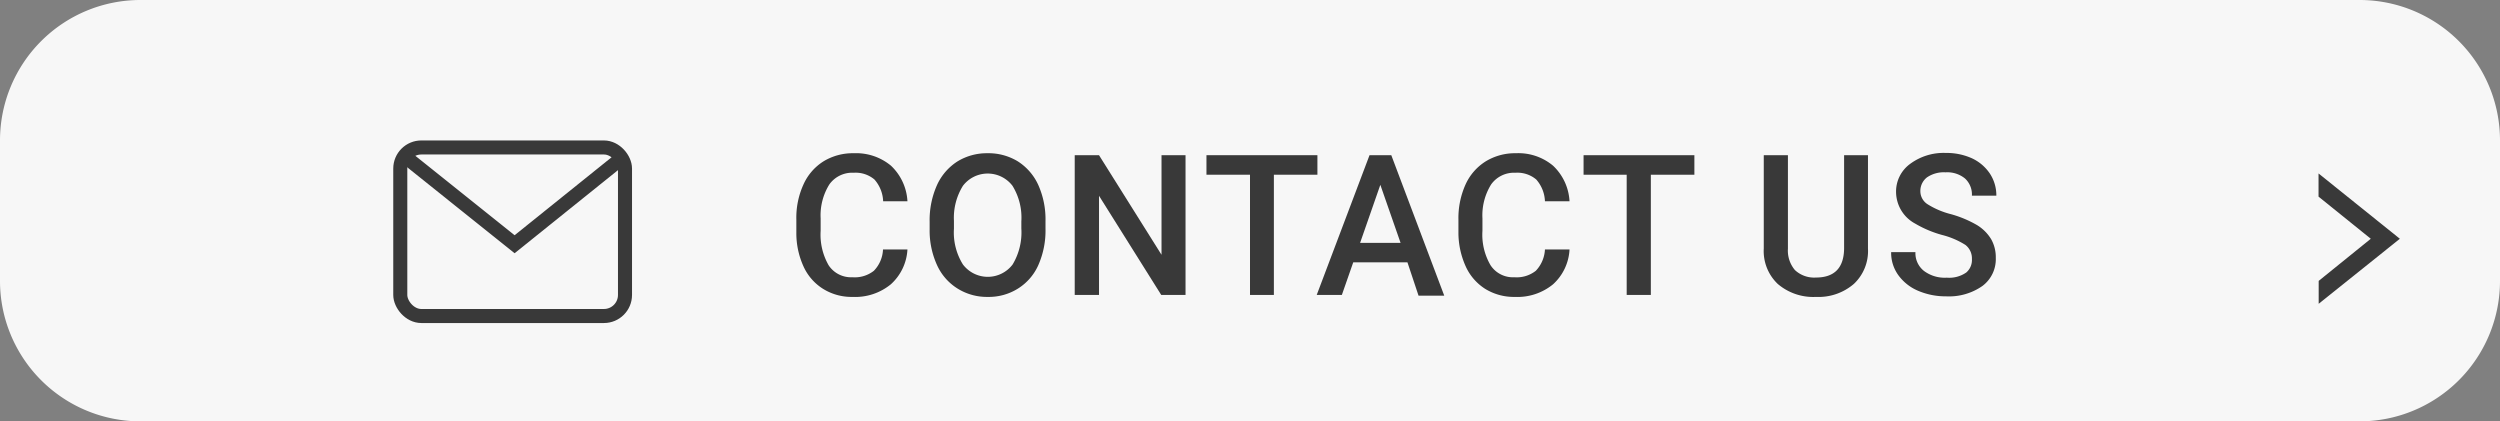 <svg id="レイヤー_1" data-name="レイヤー 1" xmlns="http://www.w3.org/2000/svg" viewBox="0 0 178 30" width="178" height="30"><rect x="0" y="0" width="178" height="30" fill="#808080" stroke="none"/><defs><style>.cls-1{fill:#f7f7f7;}.cls-2,.cls-3{fill:none;}.cls-3{stroke:#393939;stroke-miterlimit:10;}.cls-4{isolation:isolate;}.cls-5{fill:#393939;}</style></defs><g id="contact-banner"><path id="パス_75" data-name="パス 75" class="cls-1" d="M10,0H168a10,10,0,0,1,10,10V20a10,10,0,0,1-10,10H10A10,10,0,0,1,0,20V10A10,10,0,0,1,10,0Z"/><g id="グループ_89" data-name="グループ 89"><g id="グループ_88" data-name="グループ 88"><g id="長方形_11" data-name="長方形 11"><rect class="cls-2" x="28" y="10" width="17" height="13" rx="2"/><rect class="cls-3" x="28.5" y="10.5" width="16" height="12" rx="1.5"/></g><path id="パス_45" data-name="パス 45" class="cls-3" d="M28.83,11.14l7.81,6.25,7.55-6.07"/></g><g id="CONTACT_US" data-name="CONTACT US" class="cls-4"><g class="cls-4"><path class="cls-5" d="M64.61,17.76a3.59,3.59,0,0,1-1.18,2.48,4,4,0,0,1-2.73.9,3.83,3.83,0,0,1-2.09-.57,3.65,3.65,0,0,1-1.4-1.6,5.7,5.7,0,0,1-.51-2.41v-.93a5.69,5.69,0,0,1,.5-2.48,3.76,3.76,0,0,1,1.43-1.66,4,4,0,0,1,2.16-.58,3.88,3.88,0,0,1,2.65.89,3.75,3.75,0,0,1,1.17,2.53H62.88a2.48,2.48,0,0,0-.62-1.55,2.07,2.07,0,0,0-1.47-.48,2,2,0,0,0-1.74.83,4.16,4.16,0,0,0-.62,2.42v.88A4.38,4.38,0,0,0,59,18.89a1.91,1.91,0,0,0,1.69.85,2.2,2.2,0,0,0,1.53-.46,2.32,2.32,0,0,0,.65-1.52Z"/><path class="cls-5" d="M74.44,16.28a6.08,6.08,0,0,1-.5,2.57,3.77,3.77,0,0,1-1.45,1.69,3.9,3.9,0,0,1-2.16.6,3.94,3.94,0,0,1-2.16-.6,3.82,3.82,0,0,1-1.46-1.68,5.91,5.91,0,0,1-.52-2.52v-.56a6.11,6.11,0,0,1,.51-2.57,3.91,3.91,0,0,1,1.46-1.71,4,4,0,0,1,2.16-.59,4,4,0,0,1,2.15.58,3.91,3.91,0,0,1,1.46,1.69,6,6,0,0,1,.51,2.55Zm-1.72-.52a4.32,4.32,0,0,0-.63-2.53,2.22,2.22,0,0,0-3.53,0,4.32,4.32,0,0,0-.64,2.49v.57a4.3,4.3,0,0,0,.64,2.54,2.22,2.22,0,0,0,3.54,0,4.44,4.44,0,0,0,.62-2.56Z"/><path class="cls-5" d="M84.41,21H82.68l-4.43-7.06V21H76.52V11.05h1.73l4.45,7.09V11.05h1.71Z"/><path class="cls-5" d="M93.8,12.44H90.7V21H89V12.44H85.9V11.05h7.9Z"/><path class="cls-5" d="M100.21,18.68H96.35L95.54,21H93.75l3.76-9.95h1.55l3.77,10H101Zm-3.37-1.39h2.88l-1.44-4.13Z"/><path class="cls-5" d="M111.75,17.76a3.59,3.59,0,0,1-1.17,2.48,4,4,0,0,1-2.73.9,3.89,3.89,0,0,1-2.1-.57,3.7,3.7,0,0,1-1.39-1.6,5.85,5.85,0,0,1-.52-2.41v-.93a5.84,5.84,0,0,1,.5-2.48,3.78,3.78,0,0,1,1.44-1.66,4,4,0,0,1,2.15-.58,3.84,3.84,0,0,1,2.65.89,3.75,3.75,0,0,1,1.17,2.53H110a2.48,2.48,0,0,0-.62-1.55,2.08,2.08,0,0,0-1.48-.48,2,2,0,0,0-1.73.83,4.16,4.16,0,0,0-.62,2.42v.88a4.3,4.3,0,0,0,.58,2.46,1.9,1.9,0,0,0,1.69.85,2.2,2.2,0,0,0,1.53-.46,2.37,2.37,0,0,0,.65-1.52Z"/><path class="cls-5" d="M120.64,12.44h-3.1V21h-1.72V12.44h-3.07V11.05h7.89Z"/><path class="cls-5" d="M133,11.05V17.7a3.21,3.21,0,0,1-1,2.51,3.85,3.85,0,0,1-2.7.93,3.89,3.89,0,0,1-2.72-.92,3.23,3.23,0,0,1-1-2.53V11.05h1.72v6.66a2.14,2.14,0,0,0,.5,1.52,2,2,0,0,0,1.5.53c1.33,0,2-.71,2-2.11v-6.6Z"/><path class="cls-5" d="M140.4,18.44a1.21,1.21,0,0,0-.46-1,5.75,5.75,0,0,0-1.66-.71,7.84,7.84,0,0,1-1.92-.81A2.57,2.57,0,0,1,135,13.67a2.43,2.43,0,0,1,1-2,4,4,0,0,1,2.55-.78,4.37,4.37,0,0,1,1.85.38,3.11,3.11,0,0,1,1.28,1.09,2.82,2.82,0,0,1,.46,1.57H140.4a1.55,1.55,0,0,0-.49-1.22,2,2,0,0,0-1.39-.44,2.12,2.12,0,0,0-1.32.36,1.22,1.22,0,0,0-.47,1,1.1,1.1,0,0,0,.51.91,5.79,5.79,0,0,0,1.67.71,7.88,7.88,0,0,1,1.86.78,3,3,0,0,1,1,1,2.6,2.6,0,0,1,.33,1.33,2.38,2.38,0,0,1-.95,2,4.15,4.15,0,0,1-2.59.74,5,5,0,0,1-2-.4,3.34,3.34,0,0,1-1.4-1.11,2.71,2.71,0,0,1-.51-1.64h1.73A1.6,1.6,0,0,0,137,19.3a2.47,2.47,0,0,0,1.61.47A2.12,2.12,0,0,0,140,19.4,1.17,1.17,0,0,0,140.4,18.44Z"/></g></g></g><path id="前面オブジェクトで型抜き_1" data-name="前面オブジェクトで型抜き 1" class="cls-5" d="M165.08,14V12.35L170.87,17l-5.78,4.63V20l3.71-3Z"/></g></svg>